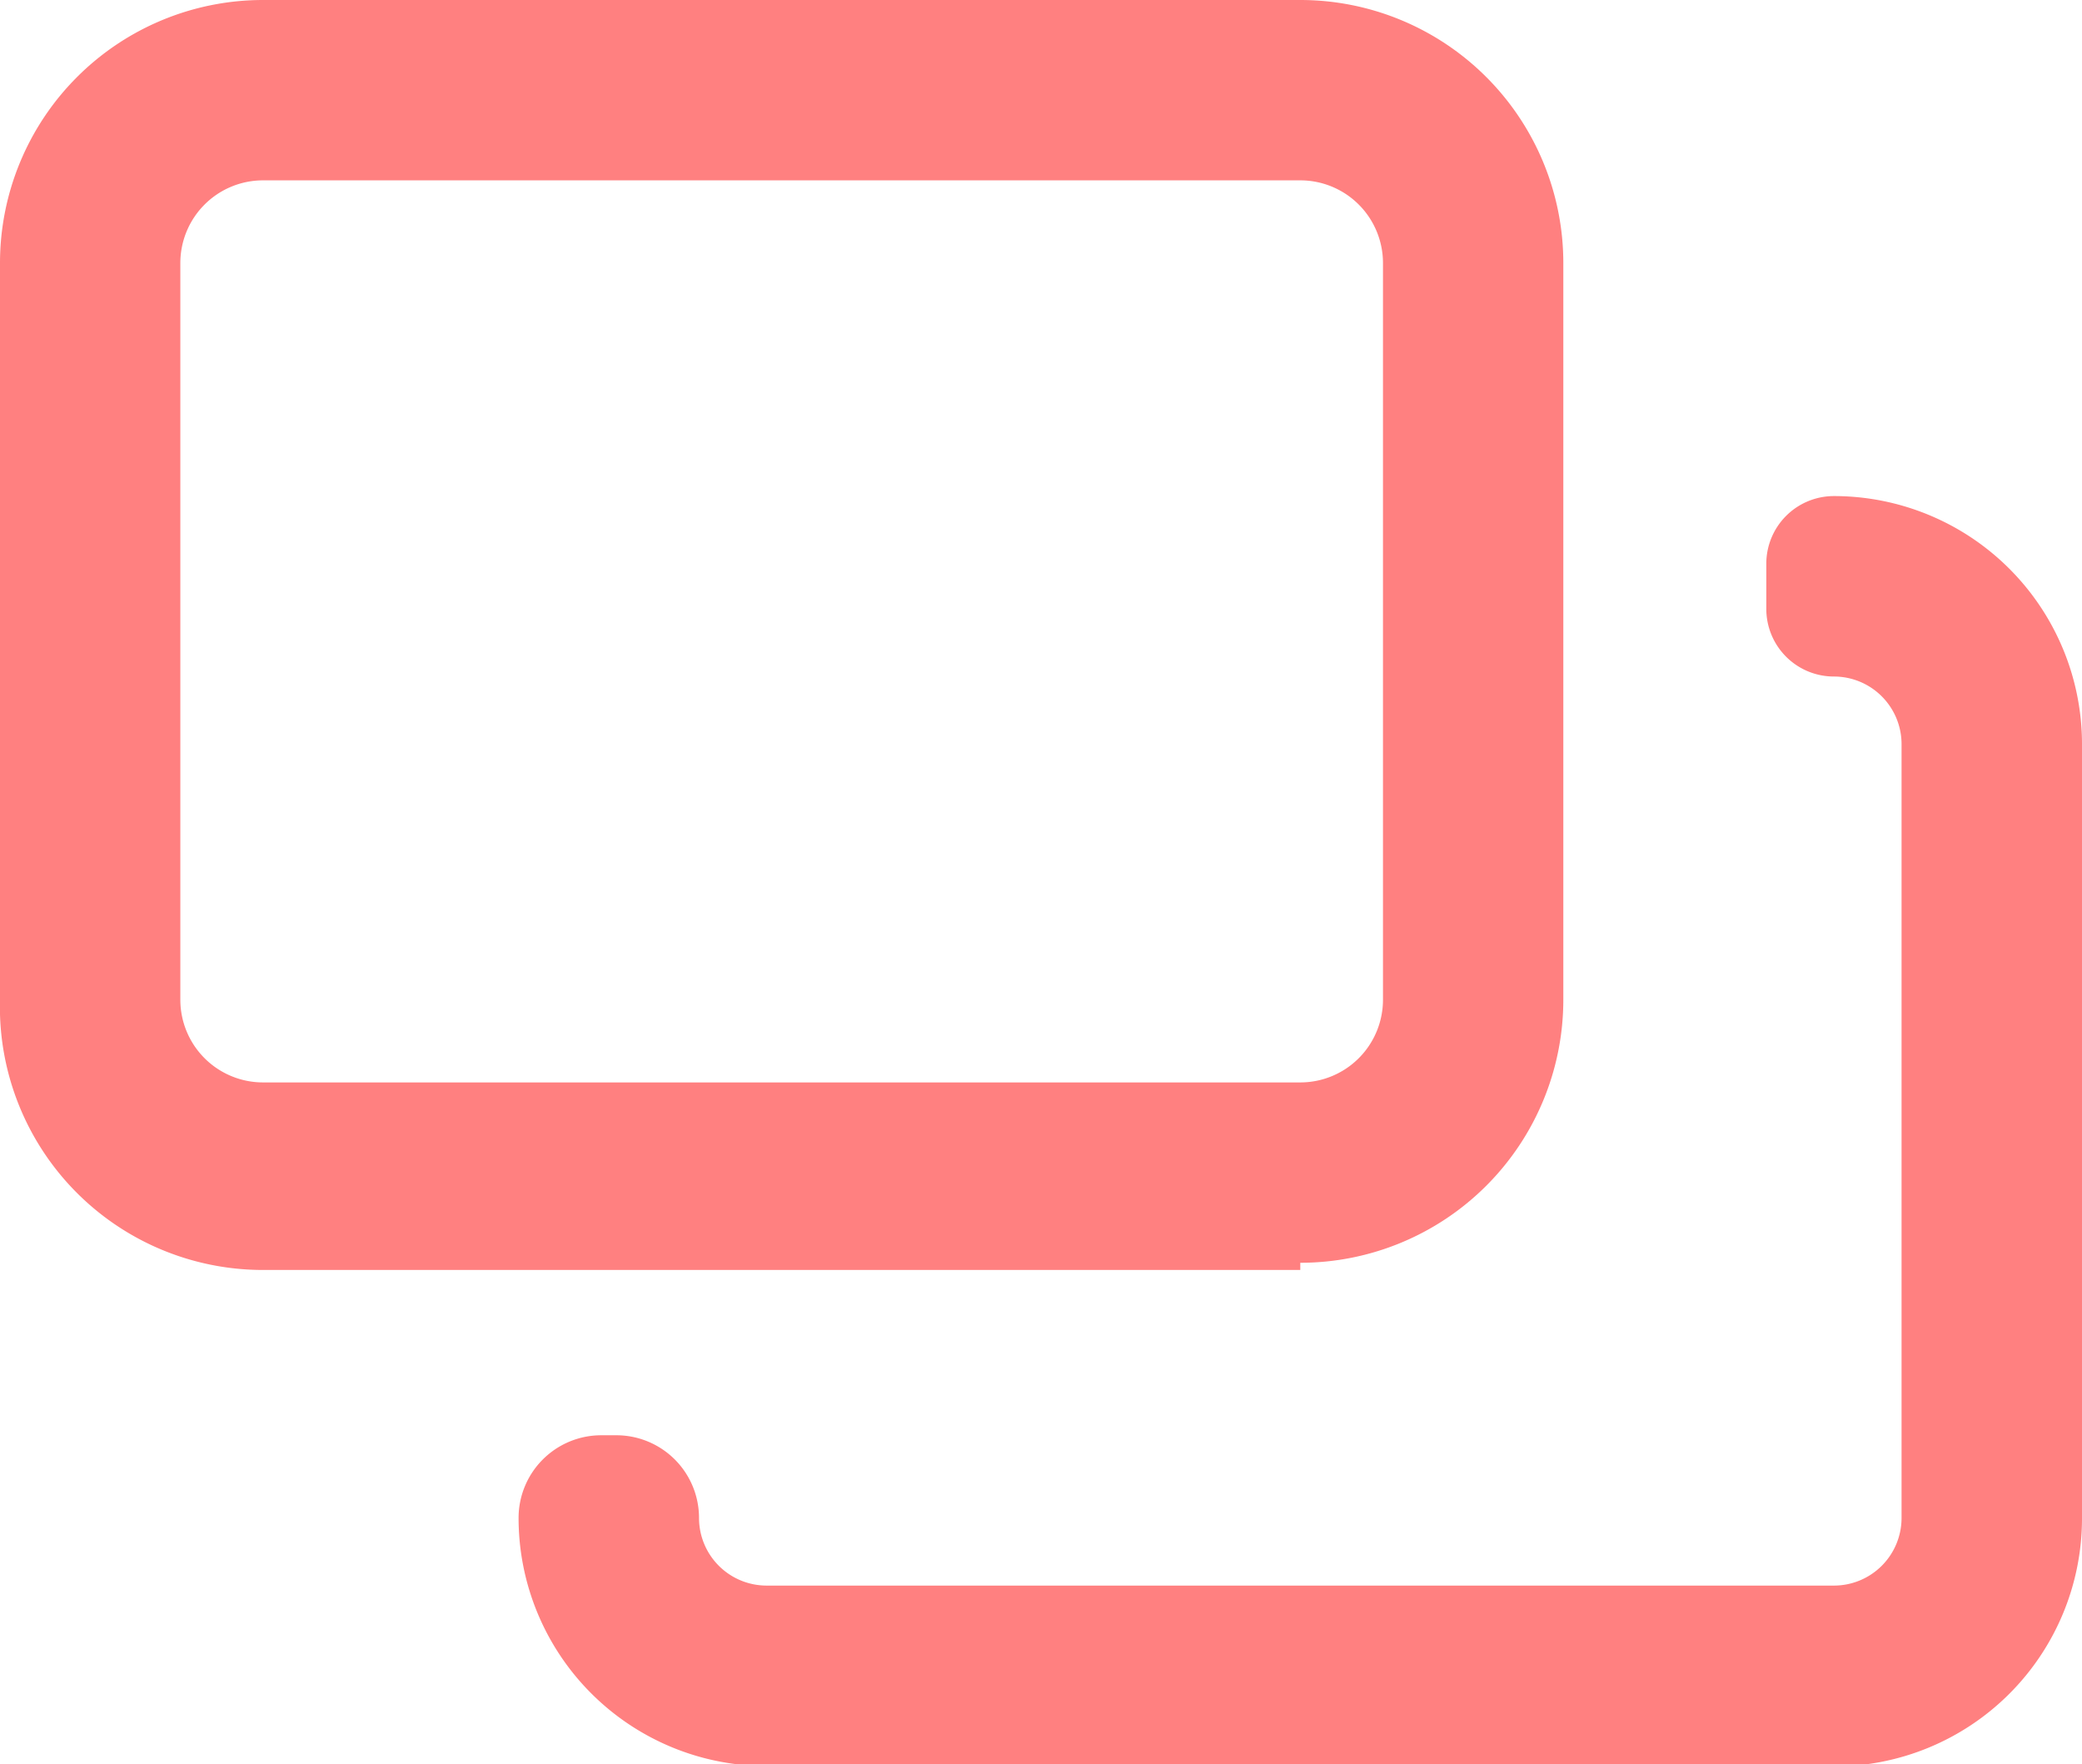 <svg xmlns="http://www.w3.org/2000/svg" xmlns:xlink="http://www.w3.org/1999/xlink" width="21.15" height="17.92" viewBox="0 0 21.15 17.92">
  <defs>
    <clipPath id="clip-path">
      <rect id="長方形_626" data-name="長方形 626" width="21.15" height="17.92" fill="none"/>
    </clipPath>
  </defs>
  <g id="アートワーク_94" data-name="アートワーク 94" transform="translate(13.85 11.735)">
    <g id="グループ_341" data-name="グループ 341" transform="translate(-13.85 -11.735)" clip-path="url(#clip-path)">
      <path id="パス_3254" data-name="パス 3254" d="M13.209,12.9H2.672A2.672,2.672,0,0,1,0,10.155V2.672A2.672,2.672,0,0,1,2.672,0H13.209a2.672,2.672,0,0,1,2.672,2.672v7.483a2.672,2.672,0,0,1-2.672,2.672M2.672,1.832a.84.84,0,0,0-.84.84v7.483a.84.84,0,0,0,.84.84H13.209a.84.84,0,0,0,.84-.84V2.672a.84.84,0,0,0-.84-.84Z" transform="translate(0 0)" fill="#ff8080"/>
      <path id="パス_3255" data-name="パス 3255" d="M20.262,19.5H9.42a2.52,2.52,0,0,1-2.52-2.52h0a.84.84,0,0,1,.84-.84h.153a.84.84,0,0,1,.84.84.687.687,0,0,0,.687.687H20.262a.687.687,0,0,0,.687-.687V9.12a.687.687,0,0,0-.687-.687.687.687,0,0,1-.687-.687V7.287a.687.687,0,0,1,.687-.687h0a2.52,2.52,0,0,1,2.52,2.52v7.864a2.52,2.52,0,0,1-2.52,2.52" transform="translate(-1.632 -1.561)" fill="#ff8080"/>
    </g>
  </g>
</svg>

